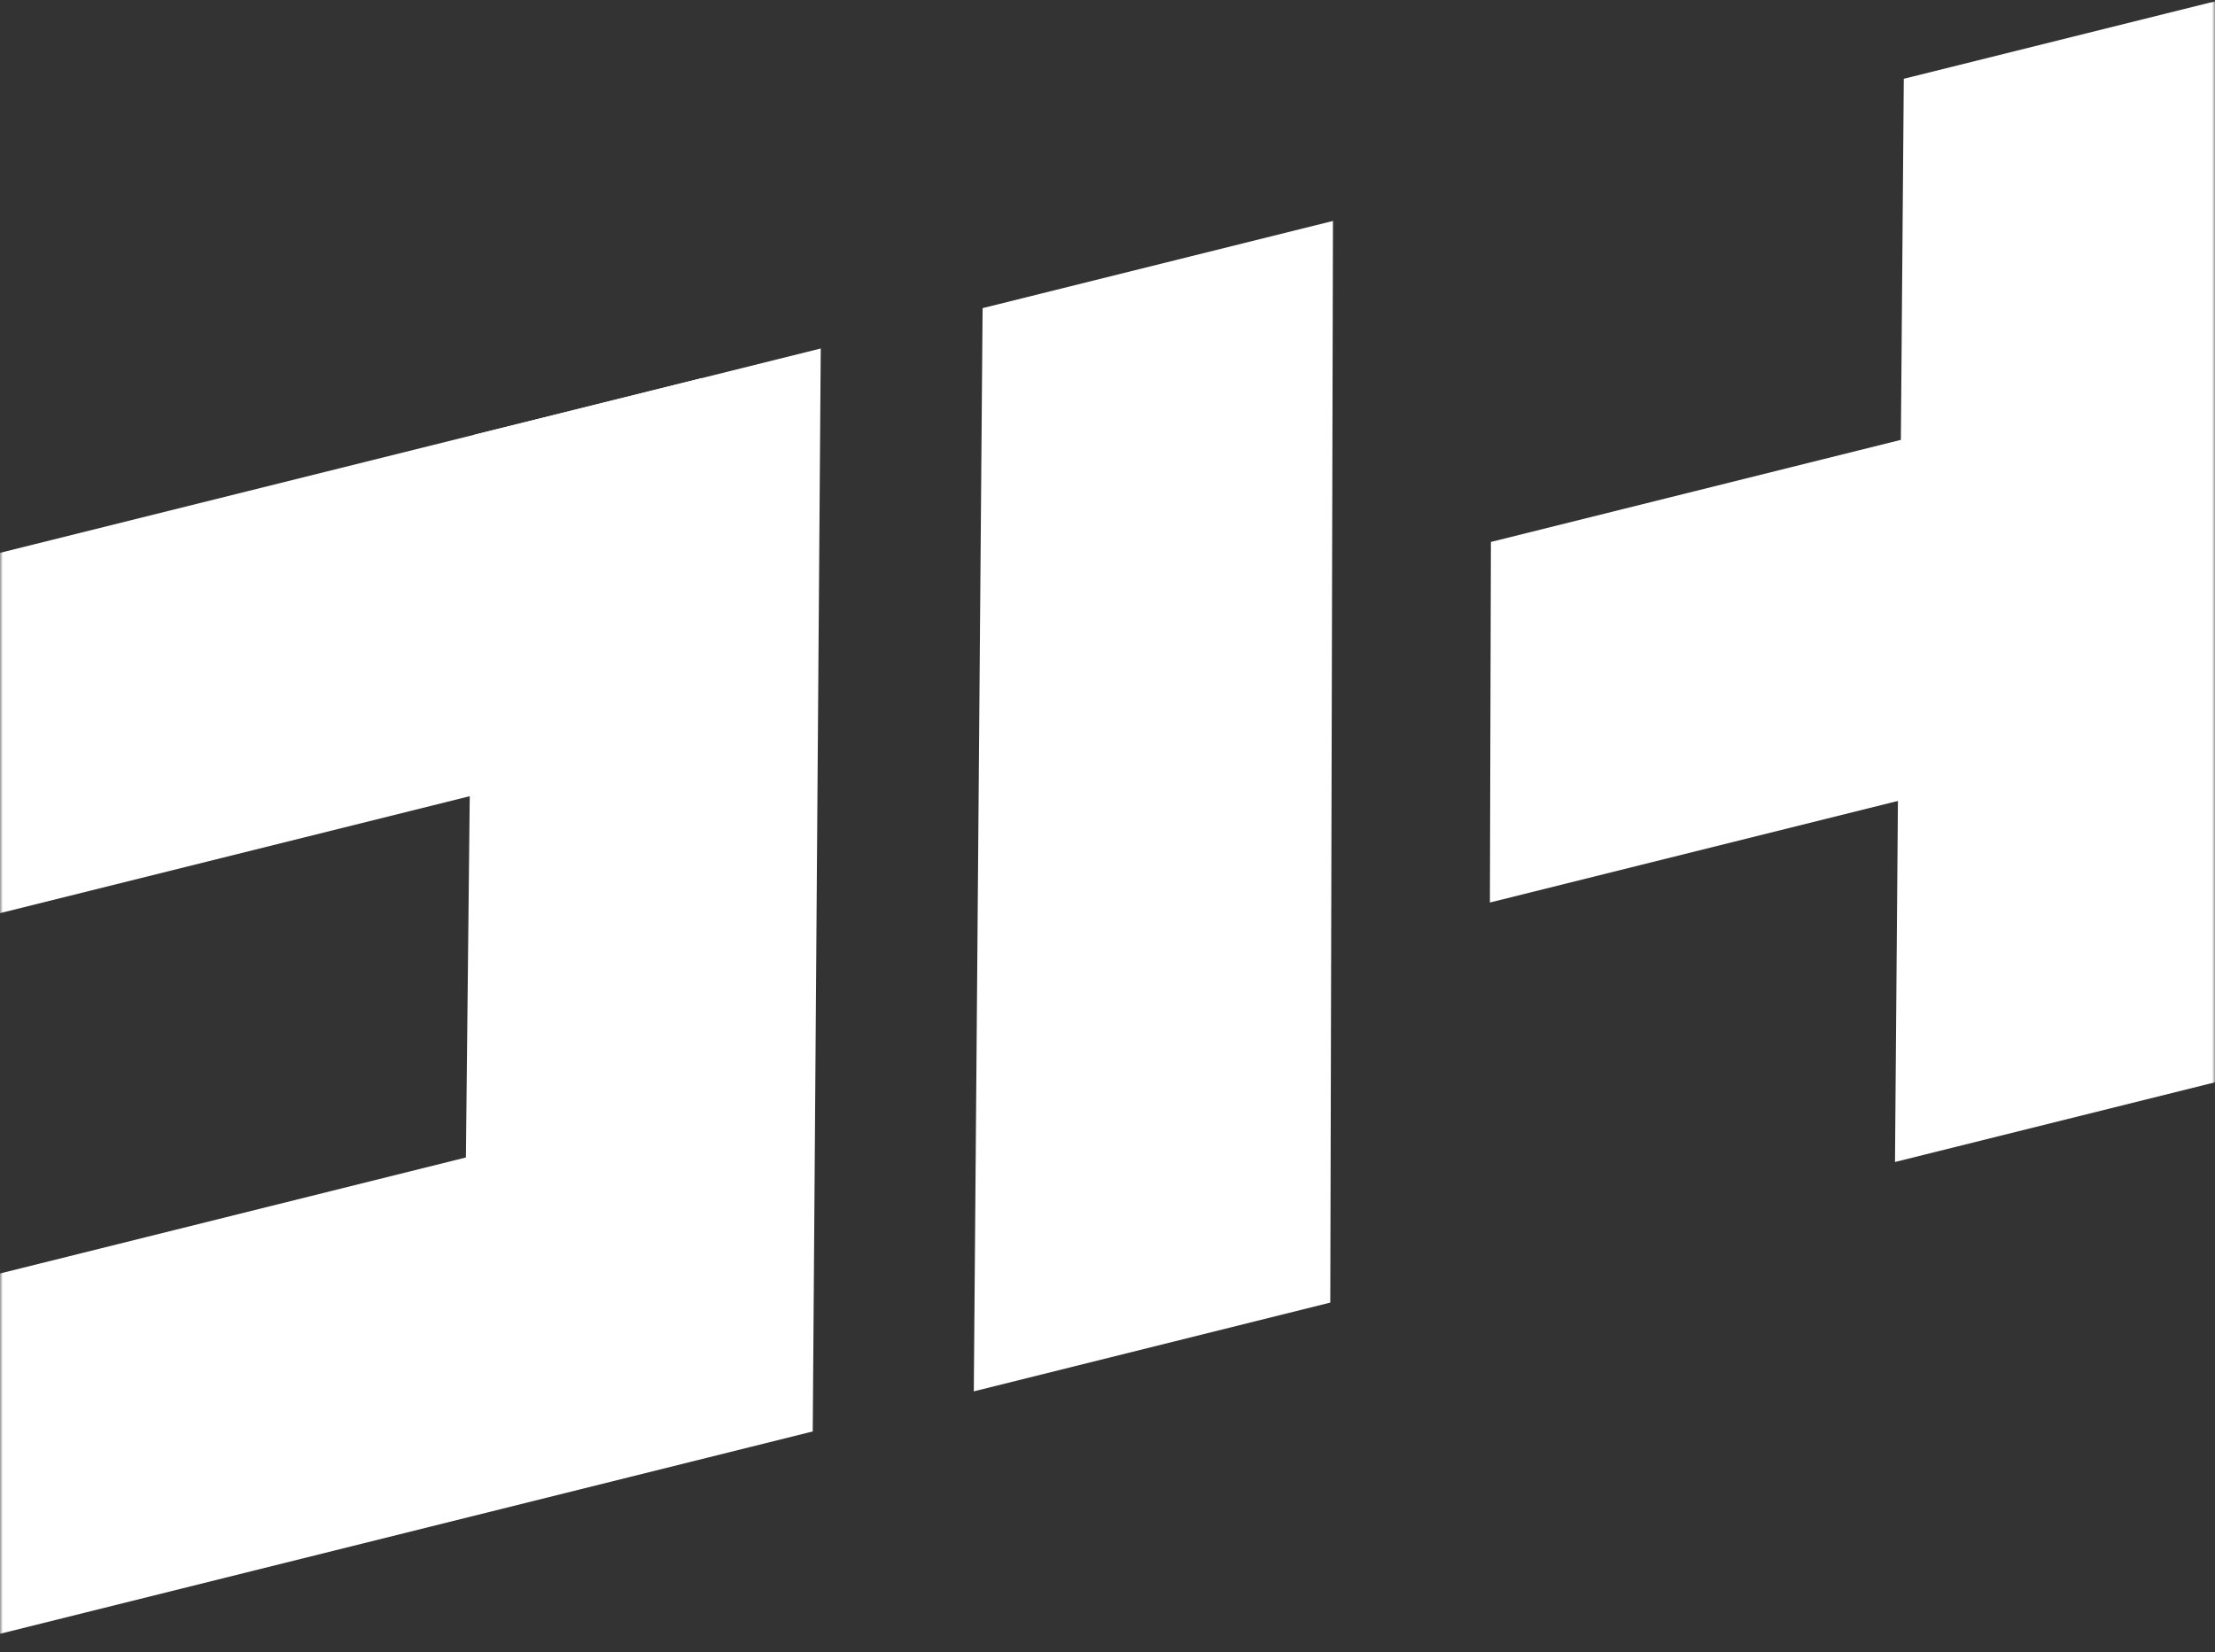 <svg width="390" height="291" viewBox="0 0 390 291" fill="none" xmlns="http://www.w3.org/2000/svg">
<rect x="0" y="0" width="390" height="291" fill="#333333" stroke="none"/>
<mask id="mask0_82_65" style="mask-type:alpha" maskUnits="userSpaceOnUse" x="0" y="0" width="390" height="291">
<rect width="390" height="291" fill="#D9D9D9"/>
</mask>
<g mask="url(#mask0_82_65)">
<path d="M-62.149 112.839L123.595 66.581L138.476 126.333L-64.682 176.927L-62.149 112.839Z" fill="white"/>
<path d="M144.512 61.374L143.1 252.091L81.526 251.436L83.386 76.597L144.512 61.374Z" fill="white"/>
<path d="M-224.674 280.23L128.202 192.349L143.082 252.101L-227.381 344.362L-224.674 280.23Z" fill="white"/>
<path d="M262.508 95.444L364.086 70.146L378.967 129.898L262.331 158.946L262.508 95.444Z" fill="white"/>
<path d="M171.459 245.037L173.009 54.268L234.697 38.911L234.226 229.403L171.459 245.037Z" fill="white"/>
<path d="M333.656 204.643L335.206 13.874L396.895 -1.482L396.424 189.009L333.656 204.643Z" fill="white"/>
</g>
</svg>
